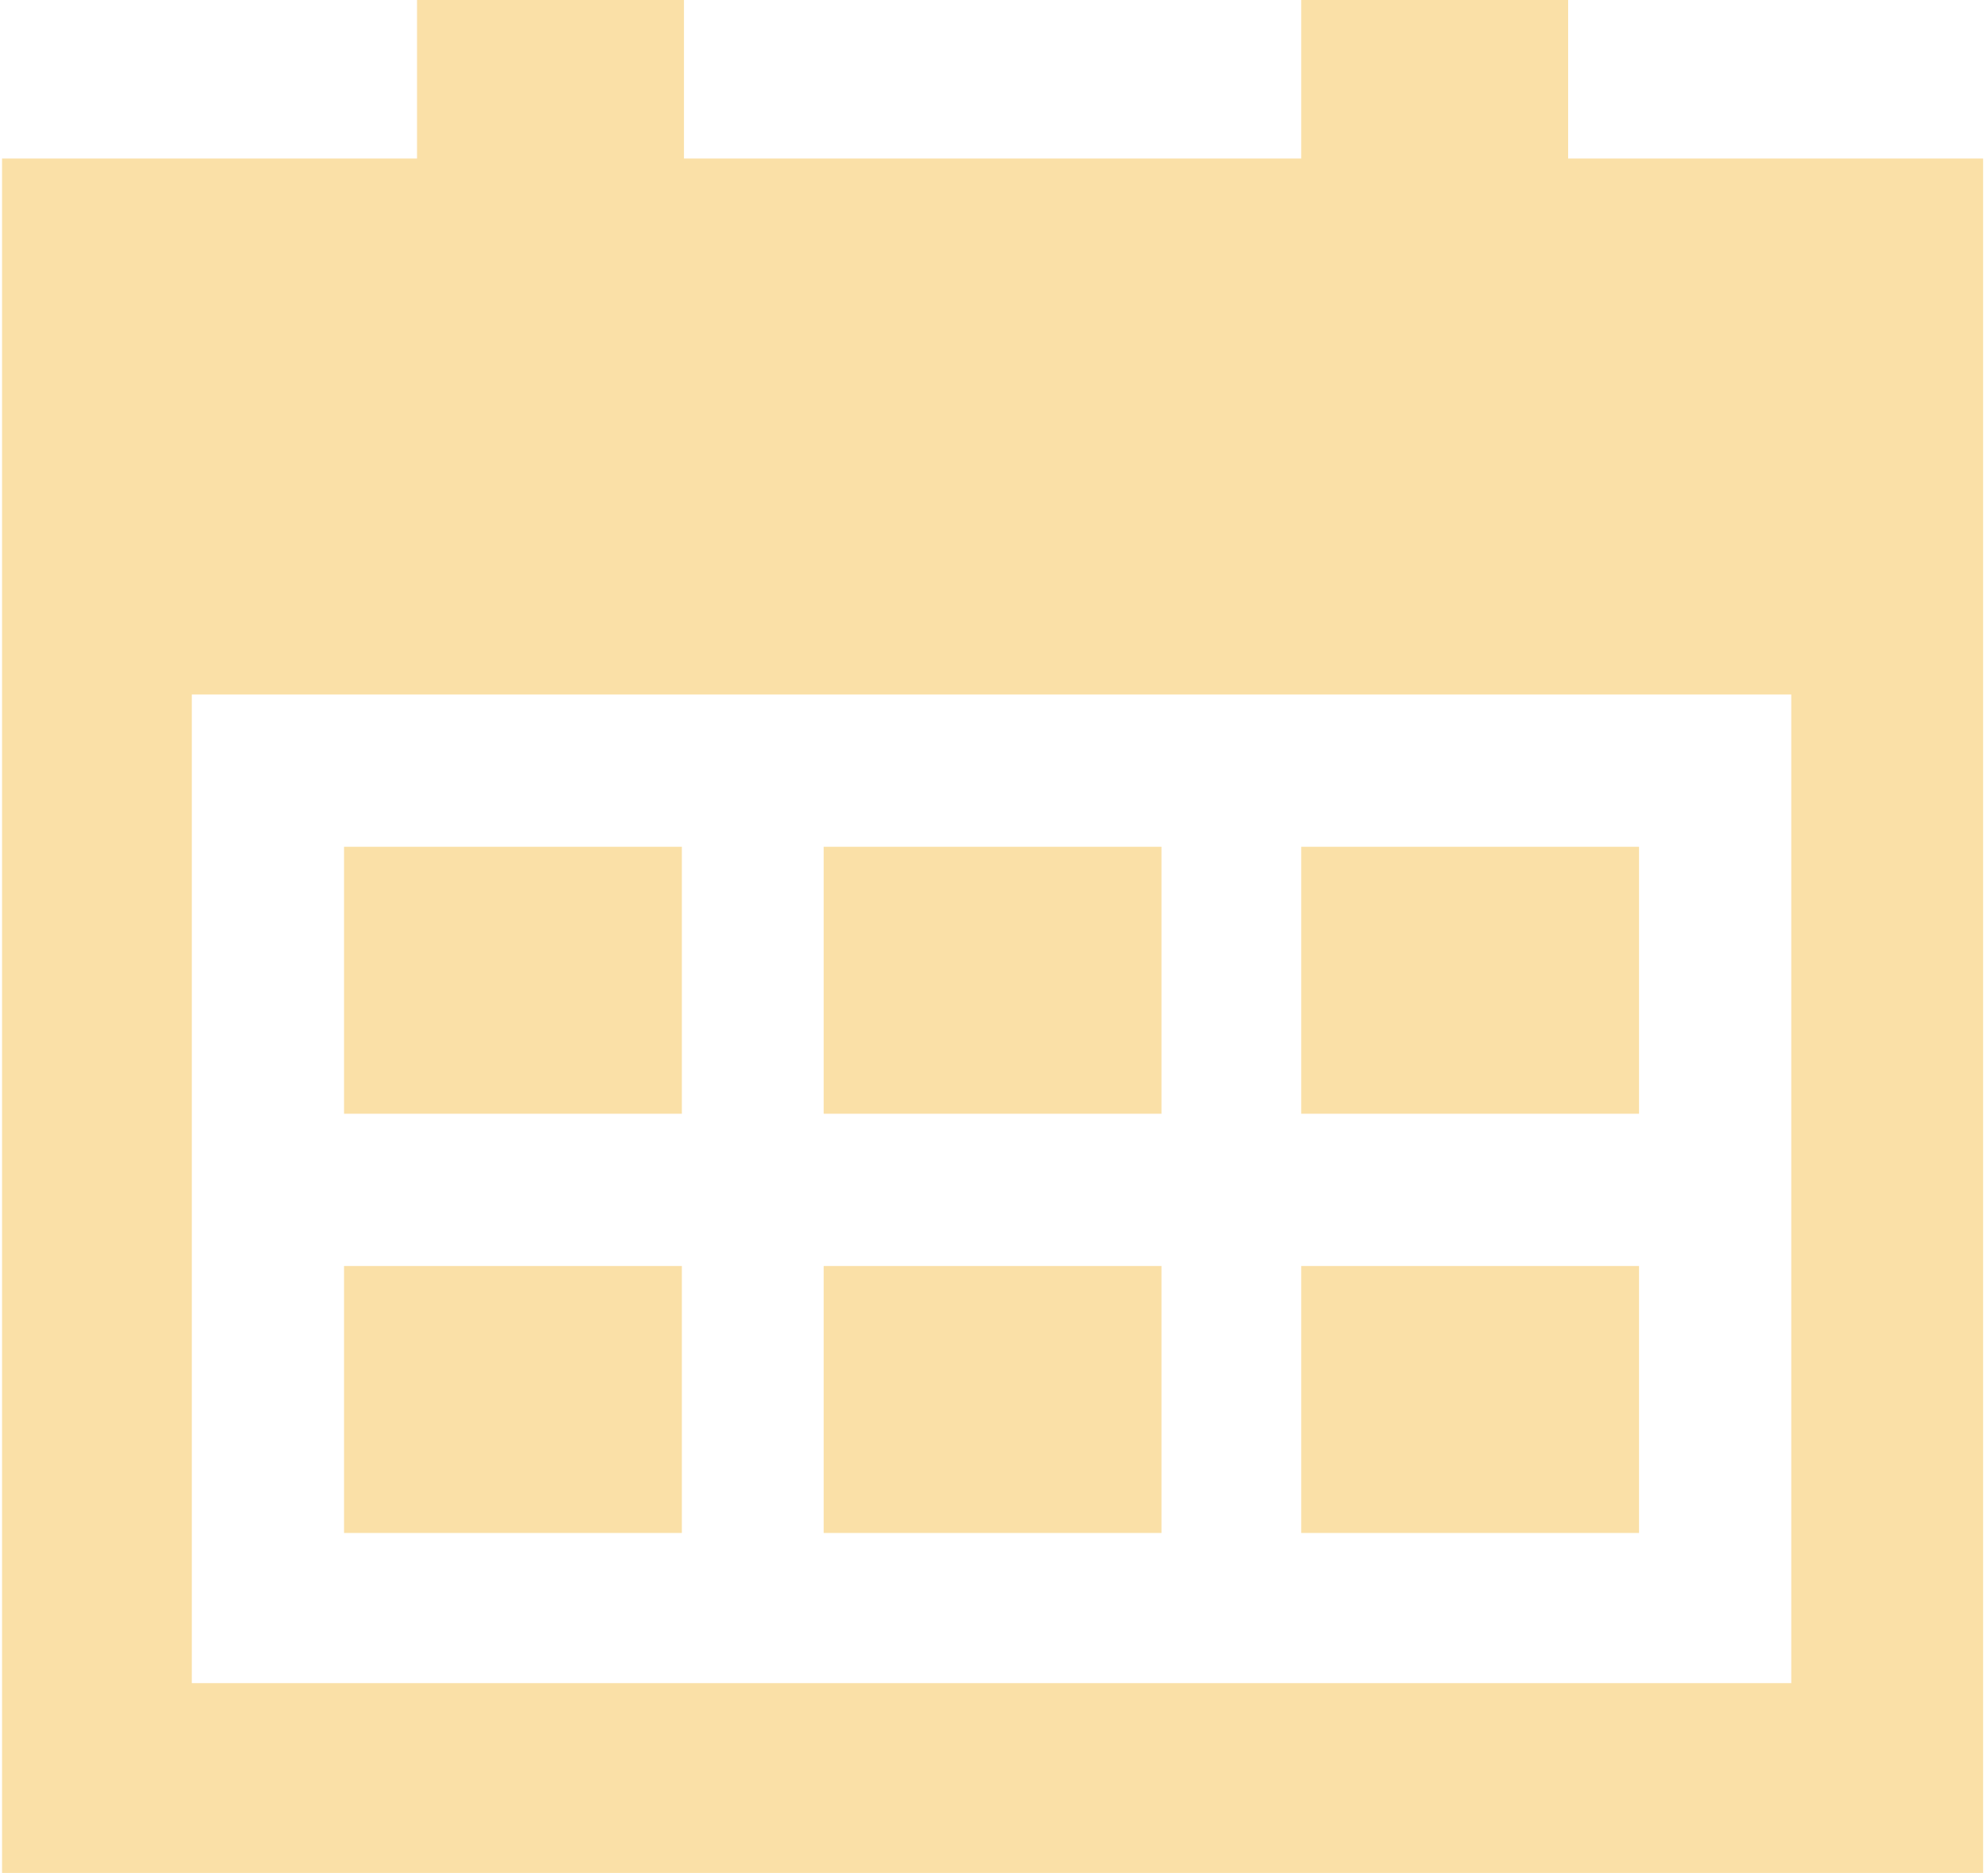 <?xml version="1.0" encoding="UTF-8"?> <svg xmlns="http://www.w3.org/2000/svg" width="224" height="211" viewBox="0 0 224 211" fill="none"> <path d="M130.872 142.625H92.807V172.7H130.872V142.625Z" fill="#FAE0A7"></path> <path d="M76.83 142.625H38.765V172.7H76.83V142.625Z" fill="#FAE0A7"></path> <path d="M184.68 142.625H146.615V172.7H184.68V142.625Z" fill="#FAE0A7"></path> <path d="M130.872 95.396H92.807V125.472H130.872V95.396Z" fill="#FAE0A7"></path> <path d="M76.83 95.396H38.765V125.472H76.83V95.396Z" fill="#FAE0A7"></path> <path d="M184.68 95.396H146.615V125.472H184.68V95.396Z" fill="#FAE0A7"></path> <path d="M176.691 17.858V0H146.615V17.858H77.065V0H46.989V17.858H0.231V211H223.449V17.858H176.691ZM21.613 189.618V78.244H201.832V189.618H21.613Z" fill="#FAE0A7"></path> </svg> 